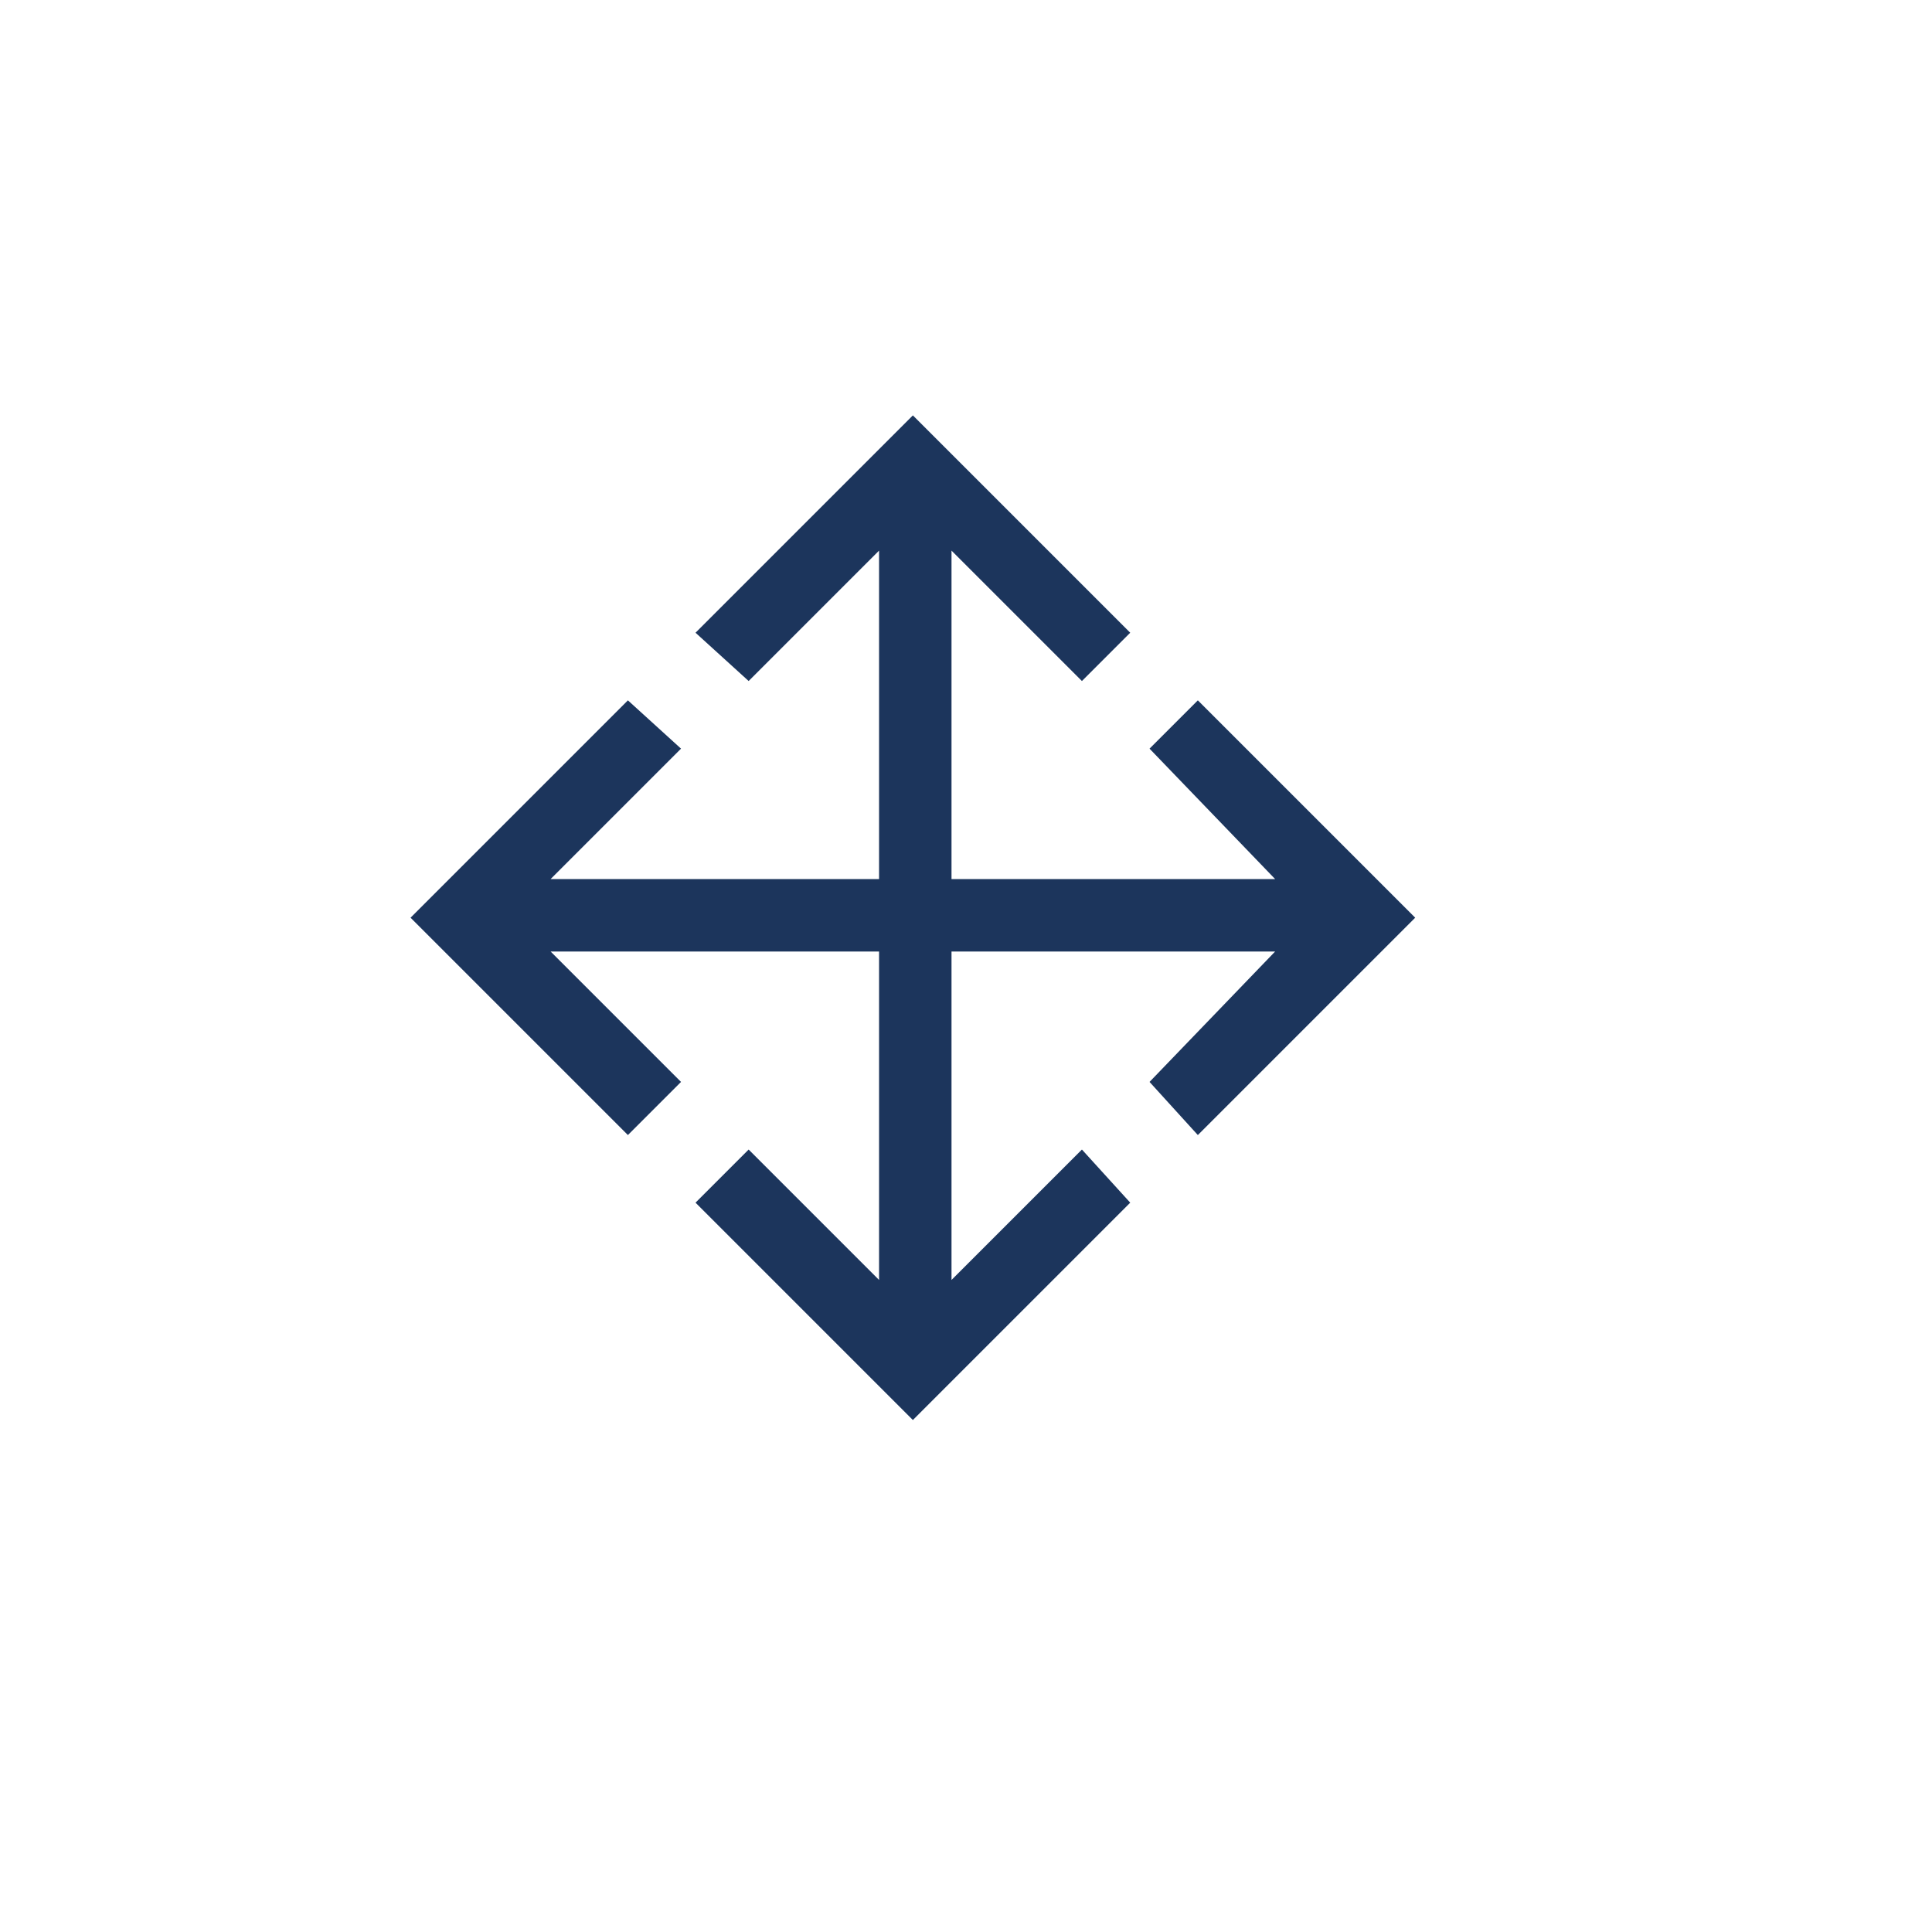 <?xml version="1.0" encoding="UTF-8"?>
<svg xmlns="http://www.w3.org/2000/svg" version="1.1" viewBox="0 0 40 40">
  <defs>
    <style>
      .cls-1 {
        fill: #1c355c;
      }
    </style>
  </defs>
  <!-- Generator: Adobe Illustrator 28.7.3, SVG Export Plug-In . SVG Version: 1.2.0 Build 164)  -->
  <g>
    <g id="Layer_1">
      <g id="Layer_1-2" data-name="Layer_1">
        <polygon class="cls-1" points="24.8 14.5 23.8 15.5 26.4 18.2 19.7 18.2 19.7 11.4 22.4 14.1 23.4 13.1 18.9 8.6 14.4 13.1 15.5 14.1 18.2 11.4 18.2 18.2 11.4 18.2 14.1 15.5 13 14.5 8.5 19 13 23.5 14.1 22.4 11.4 19.7 18.2 19.7 18.2 26.5 15.5 23.8 14.4 24.9 18.9 29.4 23.4 24.9 22.4 23.8 19.7 26.5 19.7 19.7 26.4 19.7 23.8 22.4 24.8 23.5 29.3 19 24.8 14.5"/>
      </g>
    </g>
  </g>
</svg>